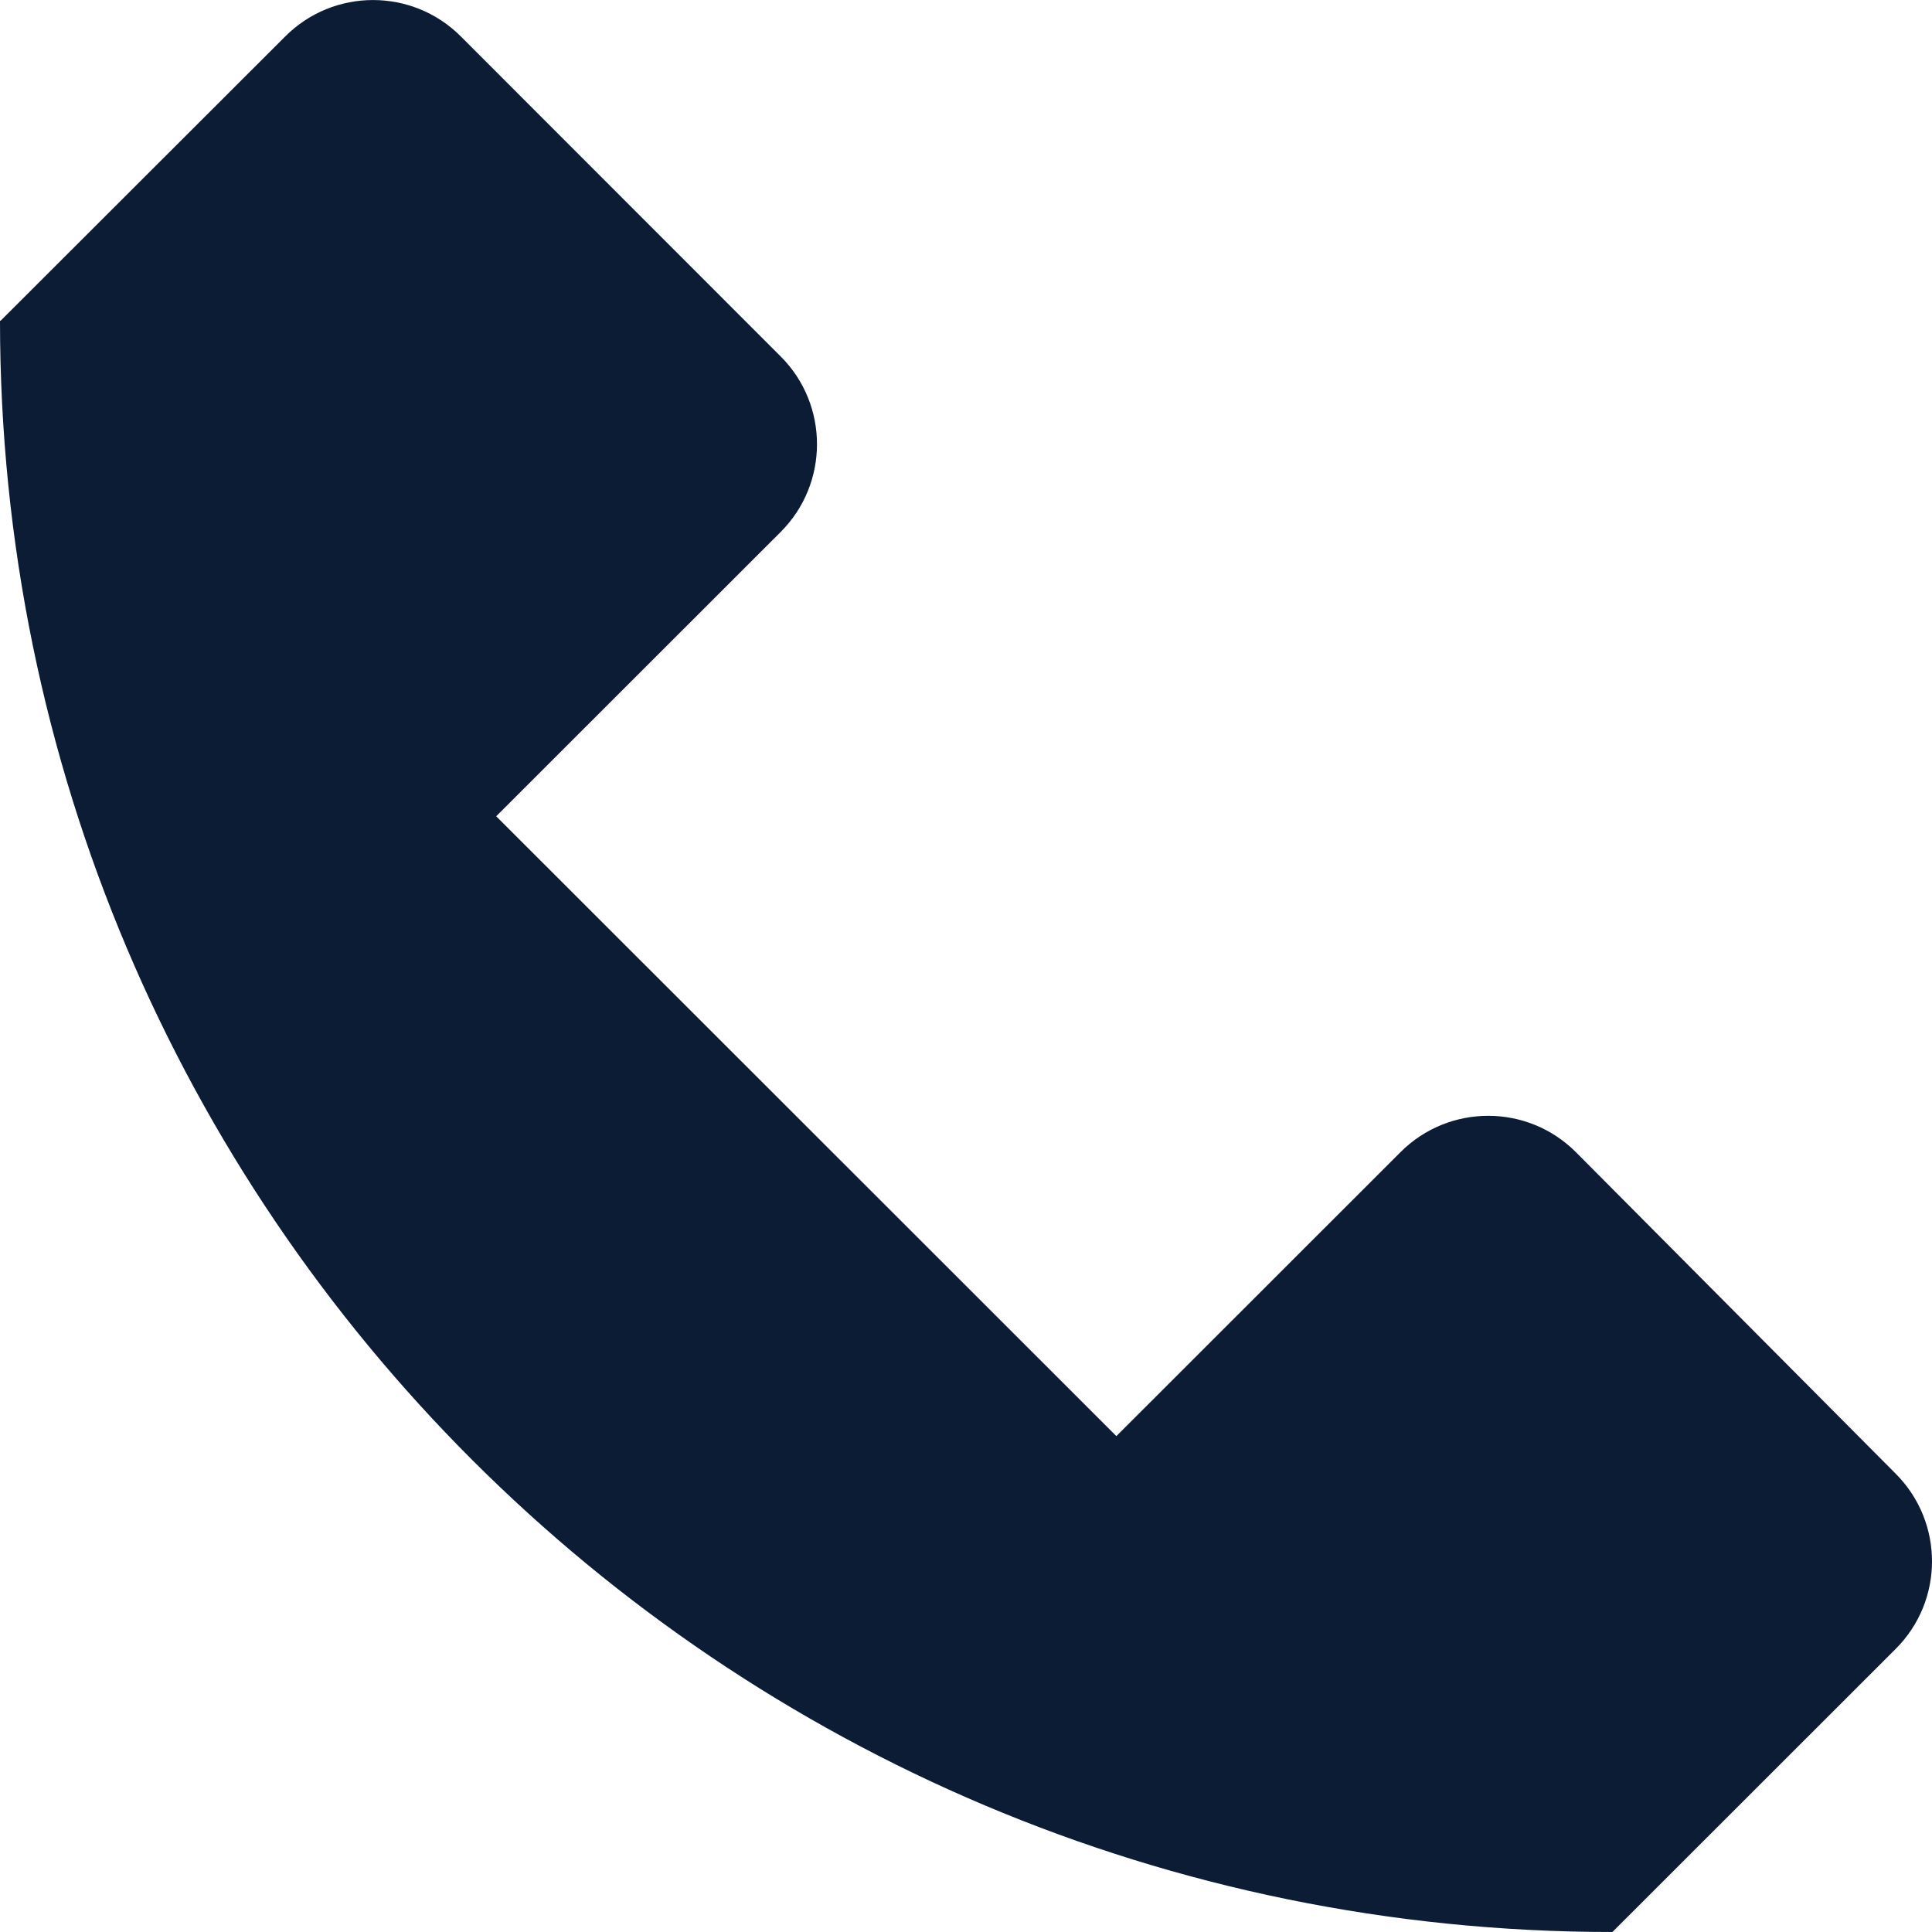 <svg width="12" height="12" viewBox="0 0 12 12" fill="none" xmlns="http://www.w3.org/2000/svg">
<path d="M11.776 9.155L9.79 7.158C9.489 6.855 9 6.855 8.699 7.156L6.934 8.92L3.082 5.07L4.849 3.304C5.149 3.004 5.15 2.516 4.85 2.215L2.862 0.226C2.561 -0.075 2.073 -0.075 1.772 0.226L0.003 1.993L0 1.991C0 7.519 4.484 12 10.015 12L11.774 10.242C12.075 9.942 12.075 9.456 11.776 9.155Z" fill="#0C1C35"/>
</svg>
